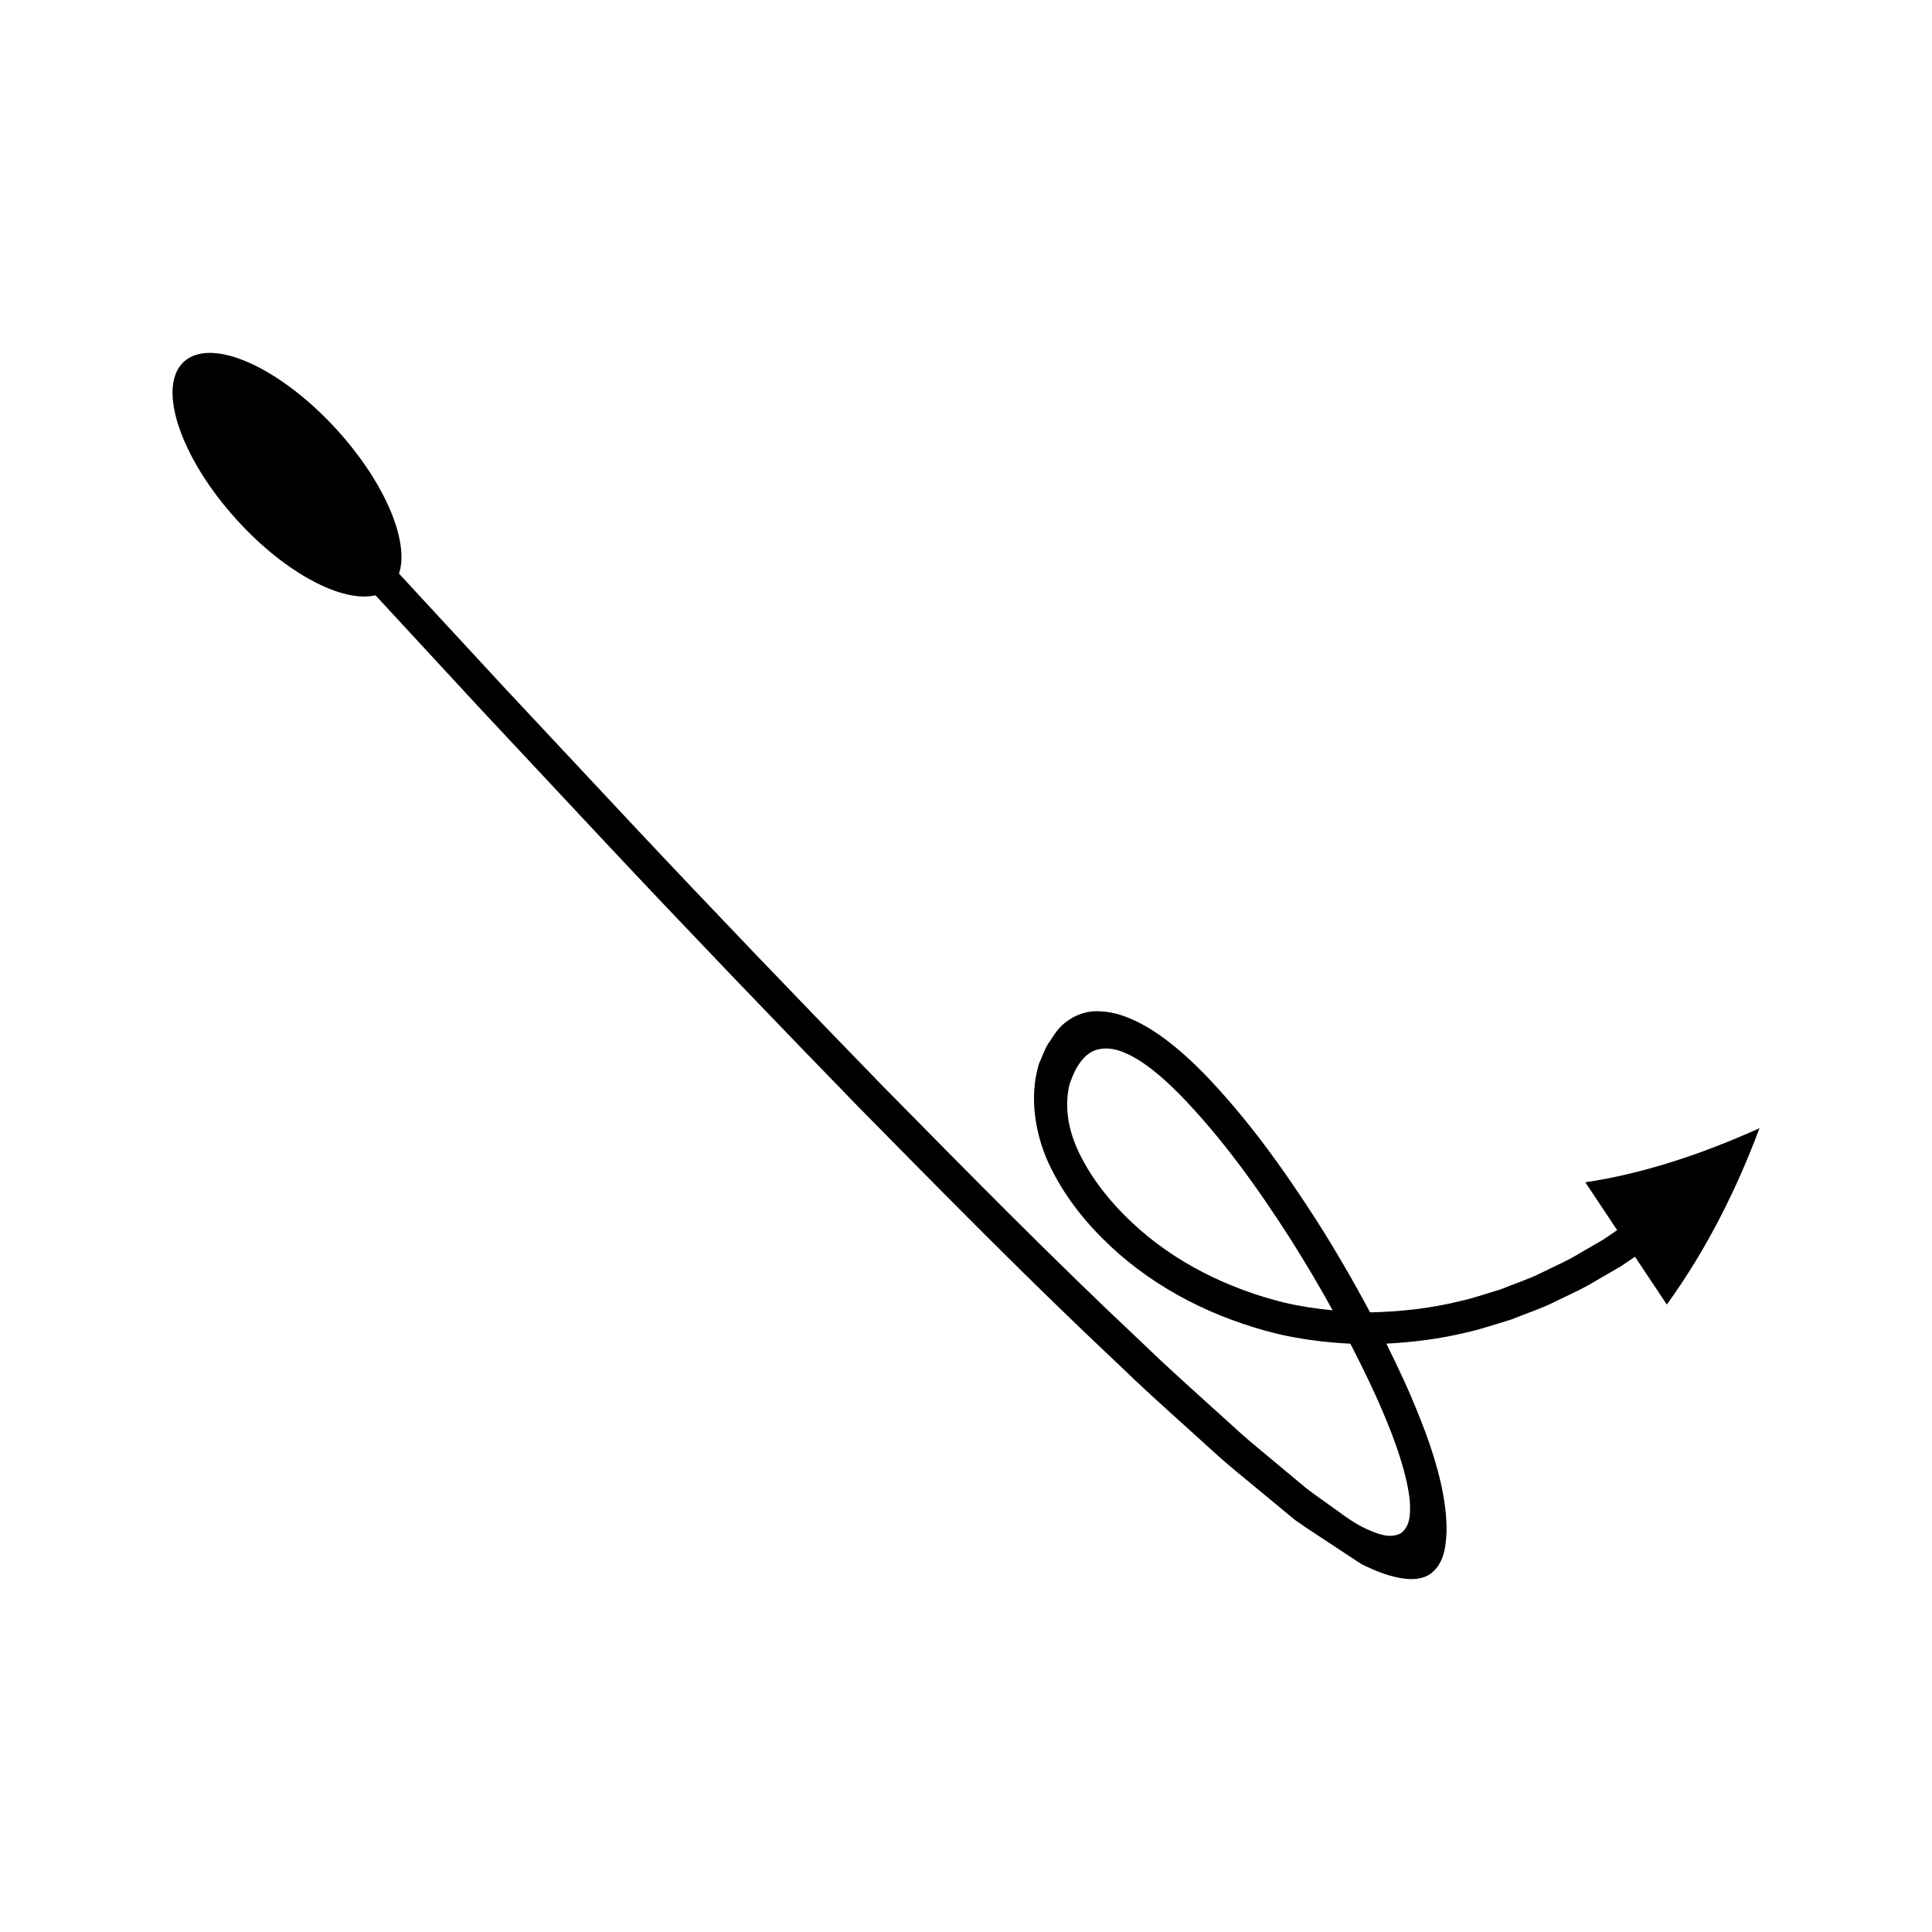 <?xml version="1.0" encoding="UTF-8"?>
<!-- Uploaded to: SVG Repo, www.svgrepo.com, Generator: SVG Repo Mixer Tools -->
<svg fill="#000000" width="800px" height="800px" version="1.1" viewBox="144 144 512 512" xmlns="http://www.w3.org/2000/svg">
 <path d="m572.57 470-1.949 1.328c-0.82 0.539-1.605 1.145-2.473 1.605l-5.098 2.945c-3.34 2.086-6.934 3.644-10.445 5.367-3.492 1.785-7.238 2.922-10.844 4.426-3.723 1.125-7.422 2.402-11.215 3.234-7.566 1.84-15.312 2.688-23.055 2.883-0.141 0-0.277-0.012-0.418-0.012-4.41-8.277-9.117-16.387-14.148-24.297-8.832-13.754-18.371-27.113-29.98-39.094-2.715-2.766-6.57-6.375-10.438-9.211-3.91-2.875-8.074-5.231-12.484-6.481-2.219-0.551-4.492-0.836-6.793-0.645-2.281 0.297-4.516 1.148-6.375 2.531-1.945 1.309-3.289 3.231-4.508 5.191-1.438 1.844-2.062 4.137-3.043 6.234-2.695 8.902-0.949 19.383 3.324 27.793 3.91 7.82 9.367 14.559 15.559 20.363 12.406 11.668 28.016 19.32 44.34 23.324 6.356 1.484 12.836 2.289 19.336 2.609 2.363 4.598 4.66 9.227 6.789 13.922 1.766 3.934 2.793 6.426 3.988 9.477 1.145 2.945 2.172 5.934 3.055 8.969 0.871 3.035 1.602 6.121 1.906 9.27 0.191 2.988 0.305 6.781-2.488 8.664-2.957 1.465-6.301 0.012-9.059-1.234-2.891-1.312-5.449-3.191-7.996-5.055-2.594-1.879-5.09-3.578-7.766-5.606l-8.648-7.211c-2.898-2.457-5.727-4.695-8.684-7.328l-8.938-8.094c-5.969-5.383-11.941-10.758-17.723-16.383-23.48-22.047-46.109-45.078-68.754-68.062-22.484-23.156-44.855-46.43-66.941-69.984l-33.09-35.367-27.773-30.055c2.82-8.48-3.703-24.109-16.516-38.18-15.059-16.512-33.098-24.605-40.43-18.027-7.344 6.582-1.074 25.477 14.055 42.07 12.875 14.137 27.988 21.969 36.652 19.875l27.801 30.086 33.129 35.406c22.113 23.582 44.52 46.895 67.051 70.094 22.703 23.043 45.371 46.117 69 68.305 5.801 5.644 11.836 11.074 17.863 16.512l9.023 8.172c3.078 2.731 6.586 5.496 9.855 8.242l9.98 8.254c3.723 2.641 7.785 5.184 11.66 7.777l5.879 3.875c1.949 0.969 3.894 1.84 5.856 2.519 1.961 0.676 3.945 1.211 6.004 1.398 2.016 0.223 4.266 0.051 6.195-1.105 3.898-2.656 4.348-7.34 4.555-11.309 0.062-4.156-0.508-8.461-1.516-12.938-1.02-4.469-2.441-9.07-4.152-13.645-1.66-4.469-3.75-9.441-5.305-12.867-1.598-3.519-3.269-7-4.984-10.453 7.113-0.367 14.195-1.258 21.102-2.934 4.086-0.902 8.055-2.262 12.051-3.477 3.852-1.59 7.867-2.836 11.582-4.723 3.742-1.824 7.562-3.504 11.094-5.695l5.391-3.117c0.918-0.492 1.742-1.121 2.606-1.691l2.055-1.395 8.449 12.672c10.914-15.121 18.625-30.957 24.562-46.738-15.426 6.973-31.109 12.105-46.168 14.344zm-88.102 19.23c-14.973-3.672-29.32-10.727-40.5-21.27-5.582-5.223-10.414-11.254-13.734-17.906-2.992-5.969-4.258-12.266-2.844-18.539 1-2.953 2.309-6 4.789-8.012 2.519-2.086 6.09-1.953 9.008-0.863 2.969 1.102 5.641 2.863 8.133 4.793 2.535 1.988 4.625 3.91 7.582 6.887 10.902 11.238 20.281 24.297 28.875 37.707 3.996 6.281 7.793 12.699 11.395 19.215-4.273-0.402-8.52-1.035-12.703-2.012z"/>
</svg>